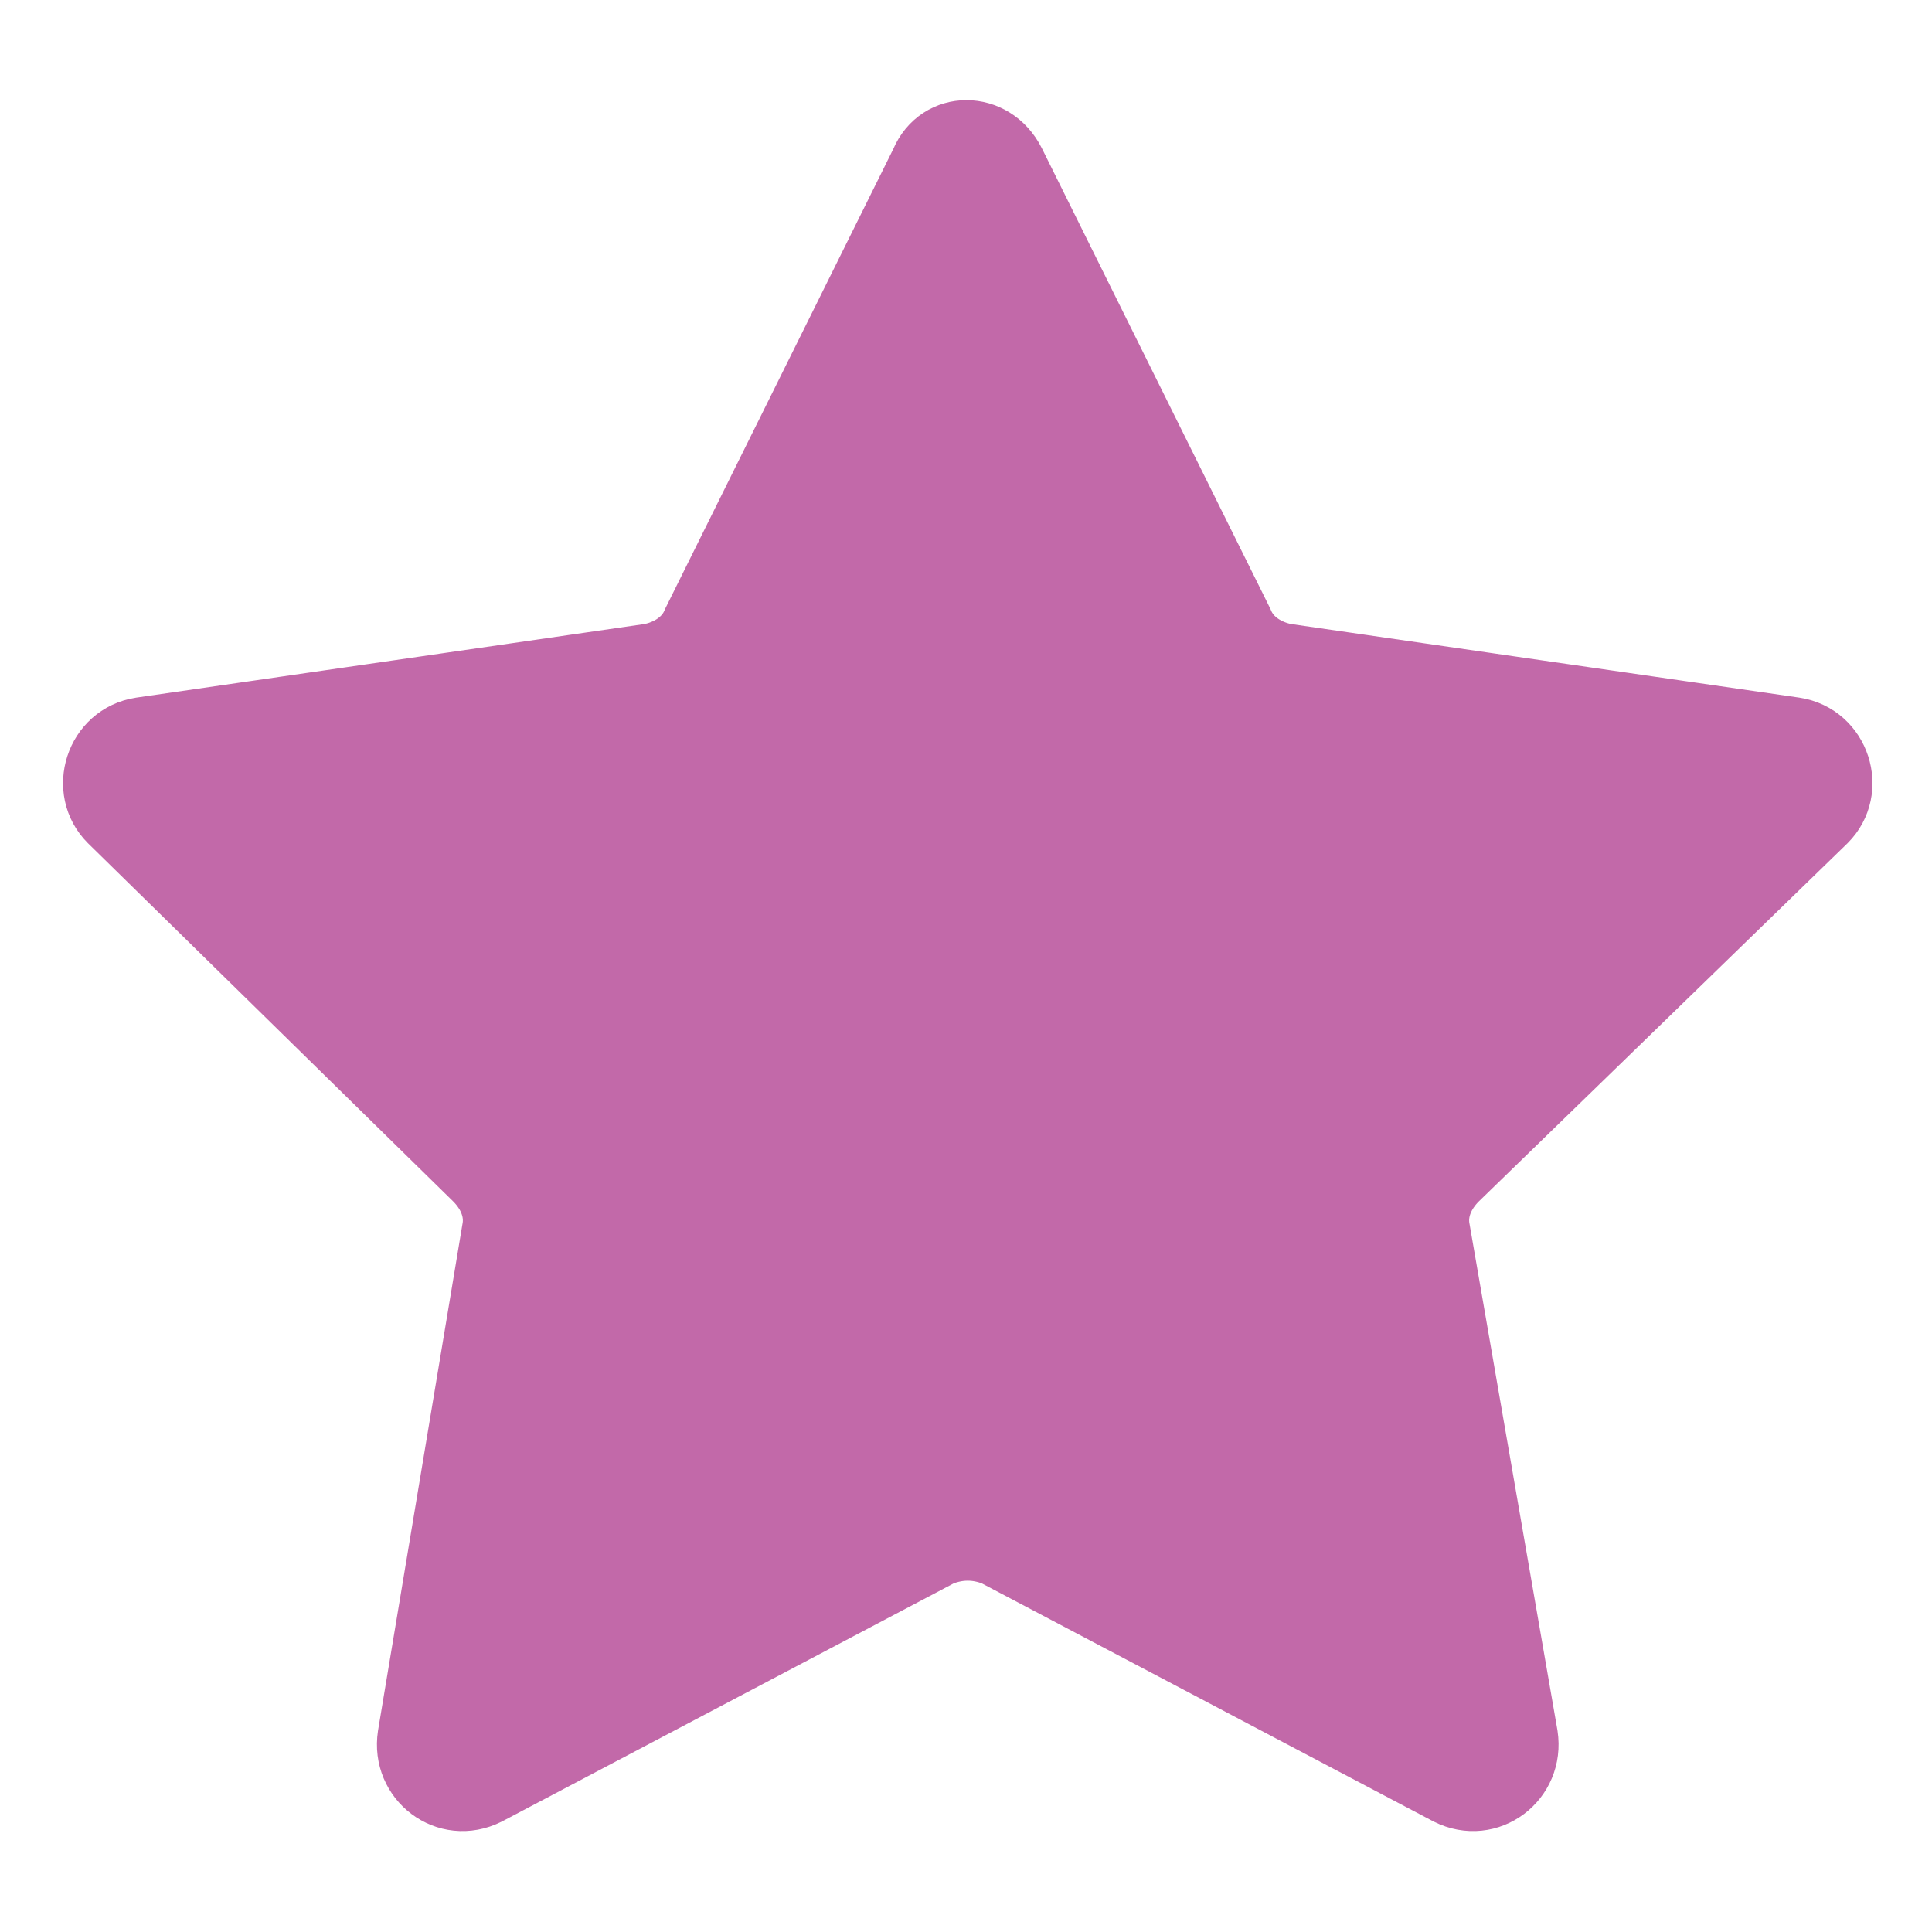 <?xml version="1.0" encoding="utf-8"?>
<!-- Generator: Adobe Illustrator 27.7.0, SVG Export Plug-In . SVG Version: 6.00 Build 0)  -->
<svg version="1.1" id="Layer_1" xmlns="http://www.w3.org/2000/svg" xmlns:xlink="http://www.w3.org/1999/xlink" x="0px" y="0px"
	 viewBox="0 0 55 55" style="enable-background:new 0 0 55 55;" xml:space="preserve">
<style type="text/css">
	.st0{display:none;}
	.st1{display:inline;}
	.st2{fill:#D73A31;}
	.st3{clip-path:url(#SVGID_00000041281806247111319610000002623154224629259176_);}
	.st4{clip-path:url(#SVGID_00000050634645396579481450000016469764097312205469_);}
	.st5{fill:#C269A9;stroke:#C269A9;stroke-width:1.698;stroke-linecap:round;stroke-linejoin:round;stroke-miterlimit:10;}
</style>
<g id="Layer_1_copy_2" class="st0">
	<g class="st1">
		<path class="st2" d="M25.1,6.5c4,5.2,5.9,7.7,9.7,12.6c7.3,1.1,10.9,2,17.9,4.4c-4.6,2-7,3.4-11.7,6.8c1.8,5,2.7,7.5,4.5,12.2
			c-6.5-2.2-9.8-3.1-16.3-4.6c-5.9,3.5-8.8,5.7-14.2,10.7c0.2-6.2,0.4-9.3,0.7-15.4c-5.6-2.8-8.4-4.2-14.3-6.8
			c6.8-3.4,10.3-4.7,17.3-6.5C21.2,14.2,22.5,11.5,25.1,6.5z"/>
	</g>
</g>
<g id="Layer_1_copy" class="st0">
	<g class="st1">
		<g>
			<g>
				<defs>
					<rect id="SVGID_1_" x="-3.7" width="31.2" height="55.3"/>
				</defs>
				<clipPath id="SVGID_00000156574385372147041250000010329963902625802658_">
					<use xlink:href="#SVGID_1_"  style="overflow:visible;"/>
				</clipPath>
				<g style="clip-path:url(#SVGID_00000156574385372147041250000010329963902625802658_);">
					<path class="st2" d="M25.1,6.5c4,5.2,5.9,7.7,9.7,12.6c7.3,1.1,10.9,2,17.9,4.4c-4.6,2-7,3.4-11.7,6.8c1.8,5,2.7,7.5,4.5,12.2
						c-6.5-2.2-9.8-3.1-16.3-4.6c-5.9,3.5-8.8,5.7-14.2,10.7c0.2-6.2,0.4-9.3,0.7-15.4c-5.6-2.8-8.4-4.2-14.3-6.8
						c6.8-3.4,10.3-4.7,17.3-6.5C21.2,14.2,22.5,11.5,25.1,6.5z"/>
				</g>
			</g>
		</g>
	</g>
</g>
<g id="Layer_2_00000079446270551566483920000013519052787668289959_" class="st0">
	<g class="st1">
		<g>
			<g>
				<defs>
					<rect id="SVGID_00000000909167970862459630000001419110793169166223_" x="-3.9" y="-0.7" width="31.1" height="49.3"/>
				</defs>
				<clipPath id="SVGID_00000083780017763301950510000013015274727034659982_">
					<use xlink:href="#SVGID_00000000909167970862459630000001419110793169166223_"  style="overflow:visible;"/>
				</clipPath>
				<g style="clip-path:url(#SVGID_00000083780017763301950510000013015274727034659982_);">
					<path class="st2" d="M27.2,6.1c3.4,5.5,5,8.2,8.3,13.3c7.2,1.5,10.7,2.6,17.7,5.2c-5.1,1.8-7.7,3.1-12.8,6.3
						c1.2,5.2,1.8,7.8,2.9,12.7c-6.2-2.4-9.3-3.4-15.6-5.4c-6.1,3.4-9.1,5.5-14.8,10.4c0.8-6.6,1.2-9.9,2.1-16.2
						c-5.2-3.4-7.8-5-13.3-8.4c6.9-2.8,10.5-3.8,17.7-5.1C22.4,13.4,24,10.9,27.2,6.1z"/>
				</g>
			</g>
		</g>
	</g>
</g>
<path class="st5" d="M28.9,4.6l6.5,13.1c0.2,0.5,0.7,0.8,1.2,0.9l14.5,2.1c1.3,0.2,1.8,1.8,0.9,2.7L41.5,33.6
	C41.1,34,40.9,34.5,41,35l2.5,14.4c0.2,1.3-1.1,2.3-2.3,1.7l-12.9-6.8c-0.5-0.2-1-0.2-1.5,0l-12.9,6.8c-1.2,0.6-2.5-0.4-2.3-1.7
	L14,35c0.1-0.5-0.1-1-0.5-1.4L3.1,23.4c-0.9-0.9-0.4-2.5,0.9-2.7l14.5-2.1c0.5-0.1,1-0.4,1.2-0.9l6.5-13.1
	C26.7,3.4,28.3,3.4,28.9,4.6z"/>
</svg>
